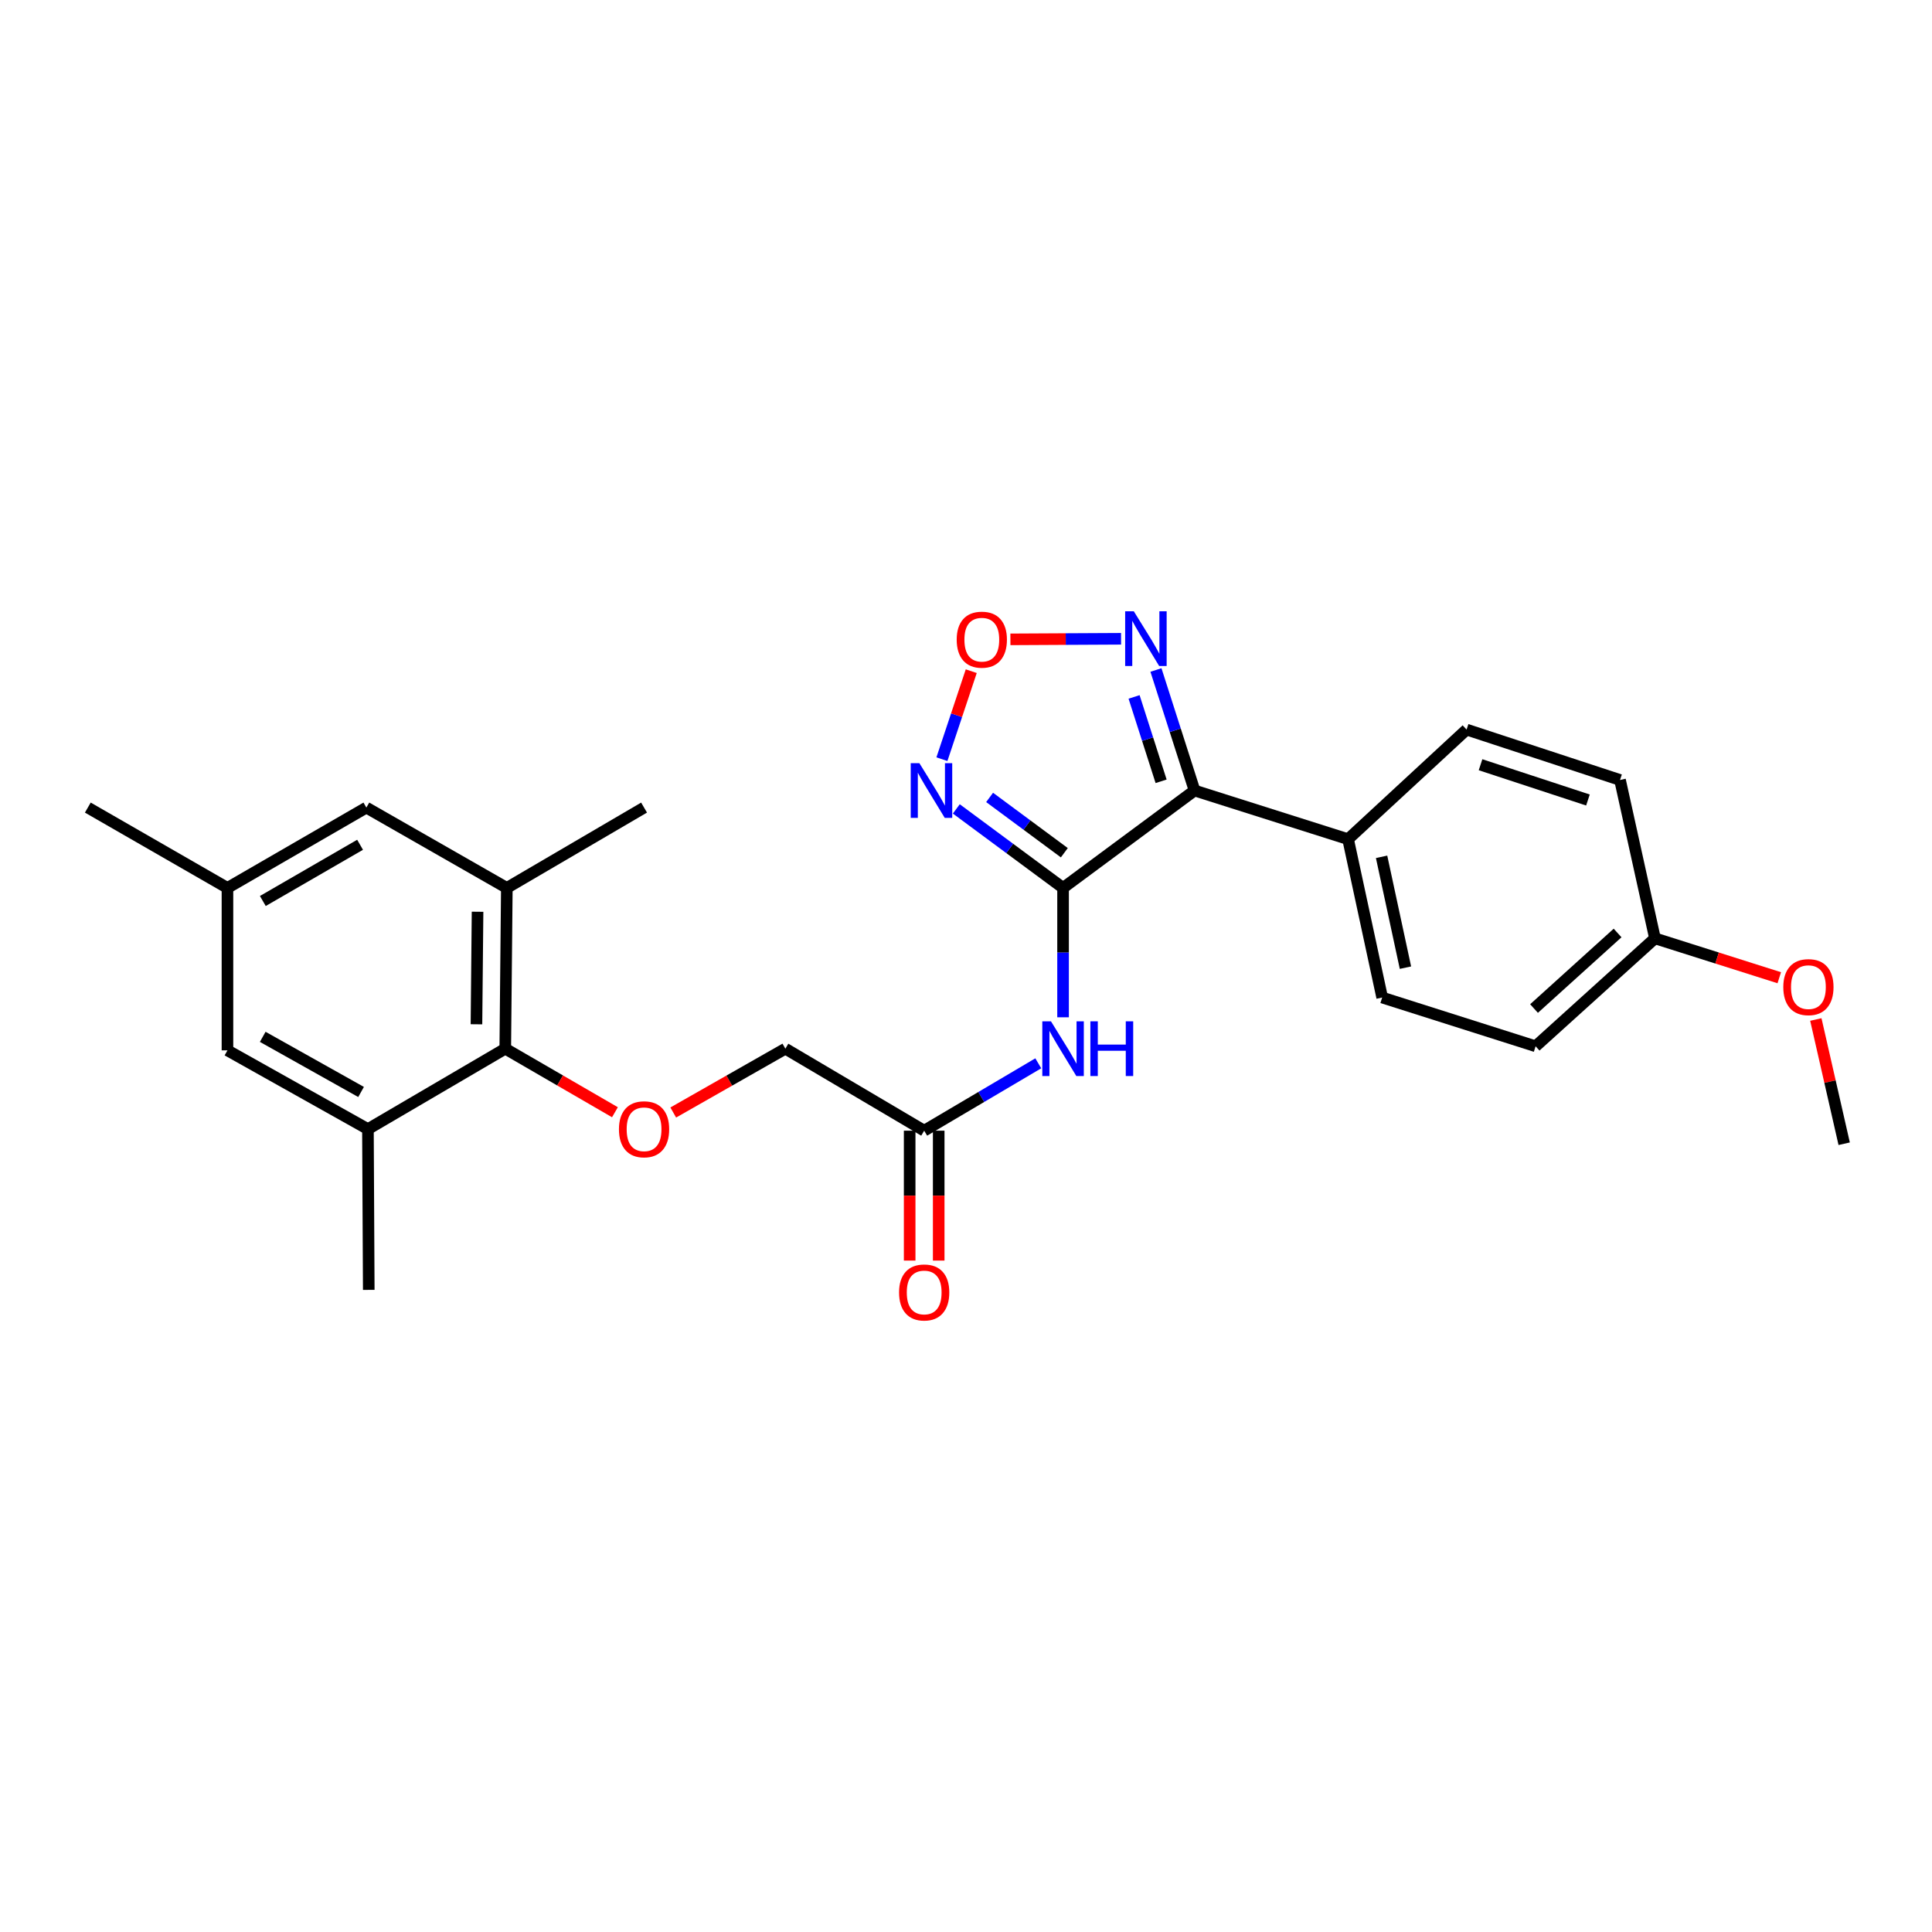 <?xml version='1.0' encoding='iso-8859-1'?>
<svg version='1.1' baseProfile='full'
              xmlns='http://www.w3.org/2000/svg'
                      xmlns:rdkit='http://www.rdkit.org/xml'
                      xmlns:xlink='http://www.w3.org/1999/xlink'
                  xml:space='preserve'
width='1000px' height='1000px' viewBox='0 0 1000 1000'>
<!-- END OF HEADER -->
<rect style='opacity:1.0;fill:#FFFFFF;stroke:none' width='1000' height='1000' x='0' y='0'> </rect>
<path class='bond-0' d='M 550.239,459.585 L 618.298,409.171' style='fill:none;fill-rule:evenodd;stroke:#000000;stroke-width:6px;stroke-linecap:butt;stroke-linejoin:miter;stroke-opacity:1' />
<path class='bond-1' d='M 550.239,459.585 L 522.613,439.137' style='fill:none;fill-rule:evenodd;stroke:#000000;stroke-width:6px;stroke-linecap:butt;stroke-linejoin:miter;stroke-opacity:1' />
<path class='bond-1' d='M 522.613,439.137 L 494.988,418.688' style='fill:none;fill-rule:evenodd;stroke:#0000FF;stroke-width:6px;stroke-linecap:butt;stroke-linejoin:miter;stroke-opacity:1' />
<path class='bond-1' d='M 550.894,441.368 L 531.556,427.055' style='fill:none;fill-rule:evenodd;stroke:#000000;stroke-width:6px;stroke-linecap:butt;stroke-linejoin:miter;stroke-opacity:1' />
<path class='bond-1' d='M 531.556,427.055 L 512.218,412.741' style='fill:none;fill-rule:evenodd;stroke:#0000FF;stroke-width:6px;stroke-linecap:butt;stroke-linejoin:miter;stroke-opacity:1' />
<path class='bond-4' d='M 550.239,459.585 L 550.239,493.069' style='fill:none;fill-rule:evenodd;stroke:#000000;stroke-width:6px;stroke-linecap:butt;stroke-linejoin:miter;stroke-opacity:1' />
<path class='bond-4' d='M 550.239,493.069 L 550.239,526.552' style='fill:none;fill-rule:evenodd;stroke:#0000FF;stroke-width:6px;stroke-linecap:butt;stroke-linejoin:miter;stroke-opacity:1' />
<path class='bond-2' d='M 618.298,409.171 L 608.308,377.979' style='fill:none;fill-rule:evenodd;stroke:#000000;stroke-width:6px;stroke-linecap:butt;stroke-linejoin:miter;stroke-opacity:1' />
<path class='bond-2' d='M 608.308,377.979 L 598.317,346.787' style='fill:none;fill-rule:evenodd;stroke:#0000FF;stroke-width:6px;stroke-linecap:butt;stroke-linejoin:miter;stroke-opacity:1' />
<path class='bond-2' d='M 600.986,404.398 L 593.992,382.564' style='fill:none;fill-rule:evenodd;stroke:#000000;stroke-width:6px;stroke-linecap:butt;stroke-linejoin:miter;stroke-opacity:1' />
<path class='bond-2' d='M 593.992,382.564 L 586.999,360.73' style='fill:none;fill-rule:evenodd;stroke:#0000FF;stroke-width:6px;stroke-linecap:butt;stroke-linejoin:miter;stroke-opacity:1' />
<path class='bond-10' d='M 618.298,409.171 L 697.765,434.357' style='fill:none;fill-rule:evenodd;stroke:#000000;stroke-width:6px;stroke-linecap:butt;stroke-linejoin:miter;stroke-opacity:1' />
<path class='bond-3' d='M 487.536,392.951 L 495.128,370.175' style='fill:none;fill-rule:evenodd;stroke:#0000FF;stroke-width:6px;stroke-linecap:butt;stroke-linejoin:miter;stroke-opacity:1' />
<path class='bond-3' d='M 495.128,370.175 L 502.72,347.399' style='fill:none;fill-rule:evenodd;stroke:#FF0000;stroke-width:6px;stroke-linecap:butt;stroke-linejoin:miter;stroke-opacity:1' />
<path class='bond-26' d='M 580.257,330.631 L 551.621,330.78' style='fill:none;fill-rule:evenodd;stroke:#0000FF;stroke-width:6px;stroke-linecap:butt;stroke-linejoin:miter;stroke-opacity:1' />
<path class='bond-26' d='M 551.621,330.78 L 522.986,330.929' style='fill:none;fill-rule:evenodd;stroke:#FF0000;stroke-width:6px;stroke-linecap:butt;stroke-linejoin:miter;stroke-opacity:1' />
<path class='bond-9' d='M 537.412,550.367 L 507.883,567.804' style='fill:none;fill-rule:evenodd;stroke:#0000FF;stroke-width:6px;stroke-linecap:butt;stroke-linejoin:miter;stroke-opacity:1' />
<path class='bond-9' d='M 507.883,567.804 L 478.355,585.24' style='fill:none;fill-rule:evenodd;stroke:#000000;stroke-width:6px;stroke-linecap:butt;stroke-linejoin:miter;stroke-opacity:1' />
<path class='bond-5' d='M 261.525,542.793 L 289.908,559.243' style='fill:none;fill-rule:evenodd;stroke:#000000;stroke-width:6px;stroke-linecap:butt;stroke-linejoin:miter;stroke-opacity:1' />
<path class='bond-5' d='M 289.908,559.243 L 318.291,575.693' style='fill:none;fill-rule:evenodd;stroke:#FF0000;stroke-width:6px;stroke-linecap:butt;stroke-linejoin:miter;stroke-opacity:1' />
<path class='bond-6' d='M 261.525,542.793 L 262.335,459.585' style='fill:none;fill-rule:evenodd;stroke:#000000;stroke-width:6px;stroke-linecap:butt;stroke-linejoin:miter;stroke-opacity:1' />
<path class='bond-6' d='M 246.615,530.165 L 247.182,471.92' style='fill:none;fill-rule:evenodd;stroke:#000000;stroke-width:6px;stroke-linecap:butt;stroke-linejoin:miter;stroke-opacity:1' />
<path class='bond-7' d='M 261.525,542.793 L 190.442,584.43' style='fill:none;fill-rule:evenodd;stroke:#000000;stroke-width:6px;stroke-linecap:butt;stroke-linejoin:miter;stroke-opacity:1' />
<path class='bond-11' d='M 262.335,459.585 L 189.632,418.006' style='fill:none;fill-rule:evenodd;stroke:#000000;stroke-width:6px;stroke-linecap:butt;stroke-linejoin:miter;stroke-opacity:1' />
<path class='bond-22' d='M 262.335,459.585 L 333.367,418.006' style='fill:none;fill-rule:evenodd;stroke:#000000;stroke-width:6px;stroke-linecap:butt;stroke-linejoin:miter;stroke-opacity:1' />
<path class='bond-12' d='M 190.442,584.43 L 117.731,543.661' style='fill:none;fill-rule:evenodd;stroke:#000000;stroke-width:6px;stroke-linecap:butt;stroke-linejoin:miter;stroke-opacity:1' />
<path class='bond-12' d='M 186.887,565.203 L 135.989,536.665' style='fill:none;fill-rule:evenodd;stroke:#000000;stroke-width:6px;stroke-linecap:butt;stroke-linejoin:miter;stroke-opacity:1' />
<path class='bond-23' d='M 190.442,584.43 L 190.868,667.638' style='fill:none;fill-rule:evenodd;stroke:#000000;stroke-width:6px;stroke-linecap:butt;stroke-linejoin:miter;stroke-opacity:1' />
<path class='bond-8' d='M 348.471,575.831 L 377.487,559.312' style='fill:none;fill-rule:evenodd;stroke:#FF0000;stroke-width:6px;stroke-linecap:butt;stroke-linejoin:miter;stroke-opacity:1' />
<path class='bond-8' d='M 377.487,559.312 L 406.504,542.793' style='fill:none;fill-rule:evenodd;stroke:#000000;stroke-width:6px;stroke-linecap:butt;stroke-linejoin:miter;stroke-opacity:1' />
<path class='bond-14' d='M 470.839,585.24 L 470.839,618.86' style='fill:none;fill-rule:evenodd;stroke:#000000;stroke-width:6px;stroke-linecap:butt;stroke-linejoin:miter;stroke-opacity:1' />
<path class='bond-14' d='M 470.839,618.86 L 470.839,652.479' style='fill:none;fill-rule:evenodd;stroke:#FF0000;stroke-width:6px;stroke-linecap:butt;stroke-linejoin:miter;stroke-opacity:1' />
<path class='bond-14' d='M 485.87,585.24 L 485.87,618.86' style='fill:none;fill-rule:evenodd;stroke:#000000;stroke-width:6px;stroke-linecap:butt;stroke-linejoin:miter;stroke-opacity:1' />
<path class='bond-14' d='M 485.87,618.86 L 485.87,652.479' style='fill:none;fill-rule:evenodd;stroke:#FF0000;stroke-width:6px;stroke-linecap:butt;stroke-linejoin:miter;stroke-opacity:1' />
<path class='bond-15' d='M 478.355,585.24 L 406.504,542.793' style='fill:none;fill-rule:evenodd;stroke:#000000;stroke-width:6px;stroke-linecap:butt;stroke-linejoin:miter;stroke-opacity:1' />
<path class='bond-16' d='M 697.765,434.357 L 715.41,516.32' style='fill:none;fill-rule:evenodd;stroke:#000000;stroke-width:6px;stroke-linecap:butt;stroke-linejoin:miter;stroke-opacity:1' />
<path class='bond-16' d='M 715.107,443.488 L 727.458,500.862' style='fill:none;fill-rule:evenodd;stroke:#000000;stroke-width:6px;stroke-linecap:butt;stroke-linejoin:miter;stroke-opacity:1' />
<path class='bond-17' d='M 697.765,434.357 L 759.102,377.629' style='fill:none;fill-rule:evenodd;stroke:#000000;stroke-width:6px;stroke-linecap:butt;stroke-linejoin:miter;stroke-opacity:1' />
<path class='bond-28' d='M 189.632,418.006 L 117.731,459.585' style='fill:none;fill-rule:evenodd;stroke:#000000;stroke-width:6px;stroke-linecap:butt;stroke-linejoin:miter;stroke-opacity:1' />
<path class='bond-28' d='M 186.372,437.255 L 136.041,466.36' style='fill:none;fill-rule:evenodd;stroke:#000000;stroke-width:6px;stroke-linecap:butt;stroke-linejoin:miter;stroke-opacity:1' />
<path class='bond-13' d='M 117.731,543.661 L 117.731,459.585' style='fill:none;fill-rule:evenodd;stroke:#000000;stroke-width:6px;stroke-linecap:butt;stroke-linejoin:miter;stroke-opacity:1' />
<path class='bond-24' d='M 117.731,459.585 L 45.455,418.006' style='fill:none;fill-rule:evenodd;stroke:#000000;stroke-width:6px;stroke-linecap:butt;stroke-linejoin:miter;stroke-opacity:1' />
<path class='bond-20' d='M 715.41,516.32 L 794.827,541.548' style='fill:none;fill-rule:evenodd;stroke:#000000;stroke-width:6px;stroke-linecap:butt;stroke-linejoin:miter;stroke-opacity:1' />
<path class='bond-19' d='M 759.102,377.629 L 838.519,403.717' style='fill:none;fill-rule:evenodd;stroke:#000000;stroke-width:6px;stroke-linecap:butt;stroke-linejoin:miter;stroke-opacity:1' />
<path class='bond-19' d='M 766.323,395.823 L 821.915,414.085' style='fill:none;fill-rule:evenodd;stroke:#000000;stroke-width:6px;stroke-linecap:butt;stroke-linejoin:miter;stroke-opacity:1' />
<path class='bond-18' d='M 856.607,485.681 L 838.519,403.717' style='fill:none;fill-rule:evenodd;stroke:#000000;stroke-width:6px;stroke-linecap:butt;stroke-linejoin:miter;stroke-opacity:1' />
<path class='bond-21' d='M 856.607,485.681 L 888.778,495.876' style='fill:none;fill-rule:evenodd;stroke:#000000;stroke-width:6px;stroke-linecap:butt;stroke-linejoin:miter;stroke-opacity:1' />
<path class='bond-21' d='M 888.778,495.876 L 920.949,506.071' style='fill:none;fill-rule:evenodd;stroke:#FF0000;stroke-width:6px;stroke-linecap:butt;stroke-linejoin:miter;stroke-opacity:1' />
<path class='bond-27' d='M 856.607,485.681 L 794.827,541.548' style='fill:none;fill-rule:evenodd;stroke:#000000;stroke-width:6px;stroke-linecap:butt;stroke-linejoin:miter;stroke-opacity:1' />
<path class='bond-27' d='M 837.258,482.912 L 794.012,522.019' style='fill:none;fill-rule:evenodd;stroke:#000000;stroke-width:6px;stroke-linecap:butt;stroke-linejoin:miter;stroke-opacity:1' />
<path class='bond-25' d='M 939.874,527.691 L 947.21,559.844' style='fill:none;fill-rule:evenodd;stroke:#FF0000;stroke-width:6px;stroke-linecap:butt;stroke-linejoin:miter;stroke-opacity:1' />
<path class='bond-25' d='M 947.21,559.844 L 954.545,591.996' style='fill:none;fill-rule:evenodd;stroke:#000000;stroke-width:6px;stroke-linecap:butt;stroke-linejoin:miter;stroke-opacity:1' />
<path  class='atom-2' d='M 475.869 395.011
L 485.149 410.011
Q 486.069 411.491, 487.549 414.171
Q 489.029 416.851, 489.109 417.011
L 489.109 395.011
L 492.869 395.011
L 492.869 423.331
L 488.989 423.331
L 479.029 406.931
Q 477.869 405.011, 476.629 402.811
Q 475.429 400.611, 475.069 399.931
L 475.069 423.331
L 471.389 423.331
L 471.389 395.011
L 475.869 395.011
' fill='#0000FF'/>
<path  class='atom-3' d='M 586.86 316.404
L 596.14 331.404
Q 597.06 332.884, 598.54 335.564
Q 600.02 338.244, 600.1 338.404
L 600.1 316.404
L 603.86 316.404
L 603.86 344.724
L 599.98 344.724
L 590.02 328.324
Q 588.86 326.404, 587.62 324.204
Q 586.42 322.004, 586.06 321.324
L 586.06 344.724
L 582.38 344.724
L 582.38 316.404
L 586.86 316.404
' fill='#0000FF'/>
<path  class='atom-4' d='M 495.184 331.087
Q 495.184 324.287, 498.544 320.487
Q 501.904 316.687, 508.184 316.687
Q 514.464 316.687, 517.824 320.487
Q 521.184 324.287, 521.184 331.087
Q 521.184 337.967, 517.784 341.887
Q 514.384 345.767, 508.184 345.767
Q 501.944 345.767, 498.544 341.887
Q 495.184 338.007, 495.184 331.087
M 508.184 342.567
Q 512.504 342.567, 514.824 339.687
Q 517.184 336.767, 517.184 331.087
Q 517.184 325.527, 514.824 322.727
Q 512.504 319.887, 508.184 319.887
Q 503.864 319.887, 501.504 322.687
Q 499.184 325.487, 499.184 331.087
Q 499.184 336.807, 501.504 339.687
Q 503.864 342.567, 508.184 342.567
' fill='#FF0000'/>
<path  class='atom-5' d='M 543.979 528.633
L 553.259 543.633
Q 554.179 545.113, 555.659 547.793
Q 557.139 550.473, 557.219 550.633
L 557.219 528.633
L 560.979 528.633
L 560.979 556.953
L 557.099 556.953
L 547.139 540.553
Q 545.979 538.633, 544.739 536.433
Q 543.539 534.233, 543.179 533.553
L 543.179 556.953
L 539.499 556.953
L 539.499 528.633
L 543.979 528.633
' fill='#0000FF'/>
<path  class='atom-5' d='M 564.379 528.633
L 568.219 528.633
L 568.219 540.673
L 582.699 540.673
L 582.699 528.633
L 586.539 528.633
L 586.539 556.953
L 582.699 556.953
L 582.699 543.873
L 568.219 543.873
L 568.219 556.953
L 564.379 556.953
L 564.379 528.633
' fill='#0000FF'/>
<path  class='atom-9' d='M 320.367 584.51
Q 320.367 577.71, 323.727 573.91
Q 327.087 570.11, 333.367 570.11
Q 339.647 570.11, 343.007 573.91
Q 346.367 577.71, 346.367 584.51
Q 346.367 591.39, 342.967 595.31
Q 339.567 599.19, 333.367 599.19
Q 327.127 599.19, 323.727 595.31
Q 320.367 591.43, 320.367 584.51
M 333.367 595.99
Q 337.687 595.99, 340.007 593.11
Q 342.367 590.19, 342.367 584.51
Q 342.367 578.95, 340.007 576.15
Q 337.687 573.31, 333.367 573.31
Q 329.047 573.31, 326.687 576.11
Q 324.367 578.91, 324.367 584.51
Q 324.367 590.23, 326.687 593.11
Q 329.047 595.99, 333.367 595.99
' fill='#FF0000'/>
<path  class='atom-15' d='M 465.355 668.971
Q 465.355 662.171, 468.715 658.371
Q 472.075 654.571, 478.355 654.571
Q 484.635 654.571, 487.995 658.371
Q 491.355 662.171, 491.355 668.971
Q 491.355 675.851, 487.955 679.771
Q 484.555 683.651, 478.355 683.651
Q 472.115 683.651, 468.715 679.771
Q 465.355 675.891, 465.355 668.971
M 478.355 680.451
Q 482.675 680.451, 484.995 677.571
Q 487.355 674.651, 487.355 668.971
Q 487.355 663.411, 484.995 660.611
Q 482.675 657.771, 478.355 657.771
Q 474.035 657.771, 471.675 660.571
Q 469.355 663.371, 469.355 668.971
Q 469.355 674.691, 471.675 677.571
Q 474.035 680.451, 478.355 680.451
' fill='#FF0000'/>
<path  class='atom-22' d='M 923.032 510.931
Q 923.032 504.131, 926.392 500.331
Q 929.752 496.531, 936.032 496.531
Q 942.312 496.531, 945.672 500.331
Q 949.032 504.131, 949.032 510.931
Q 949.032 517.811, 945.632 521.731
Q 942.232 525.611, 936.032 525.611
Q 929.792 525.611, 926.392 521.731
Q 923.032 517.851, 923.032 510.931
M 936.032 522.411
Q 940.352 522.411, 942.672 519.531
Q 945.032 516.611, 945.032 510.931
Q 945.032 505.371, 942.672 502.571
Q 940.352 499.731, 936.032 499.731
Q 931.712 499.731, 929.352 502.531
Q 927.032 505.331, 927.032 510.931
Q 927.032 516.651, 929.352 519.531
Q 931.712 522.411, 936.032 522.411
' fill='#FF0000'/>
</svg>
